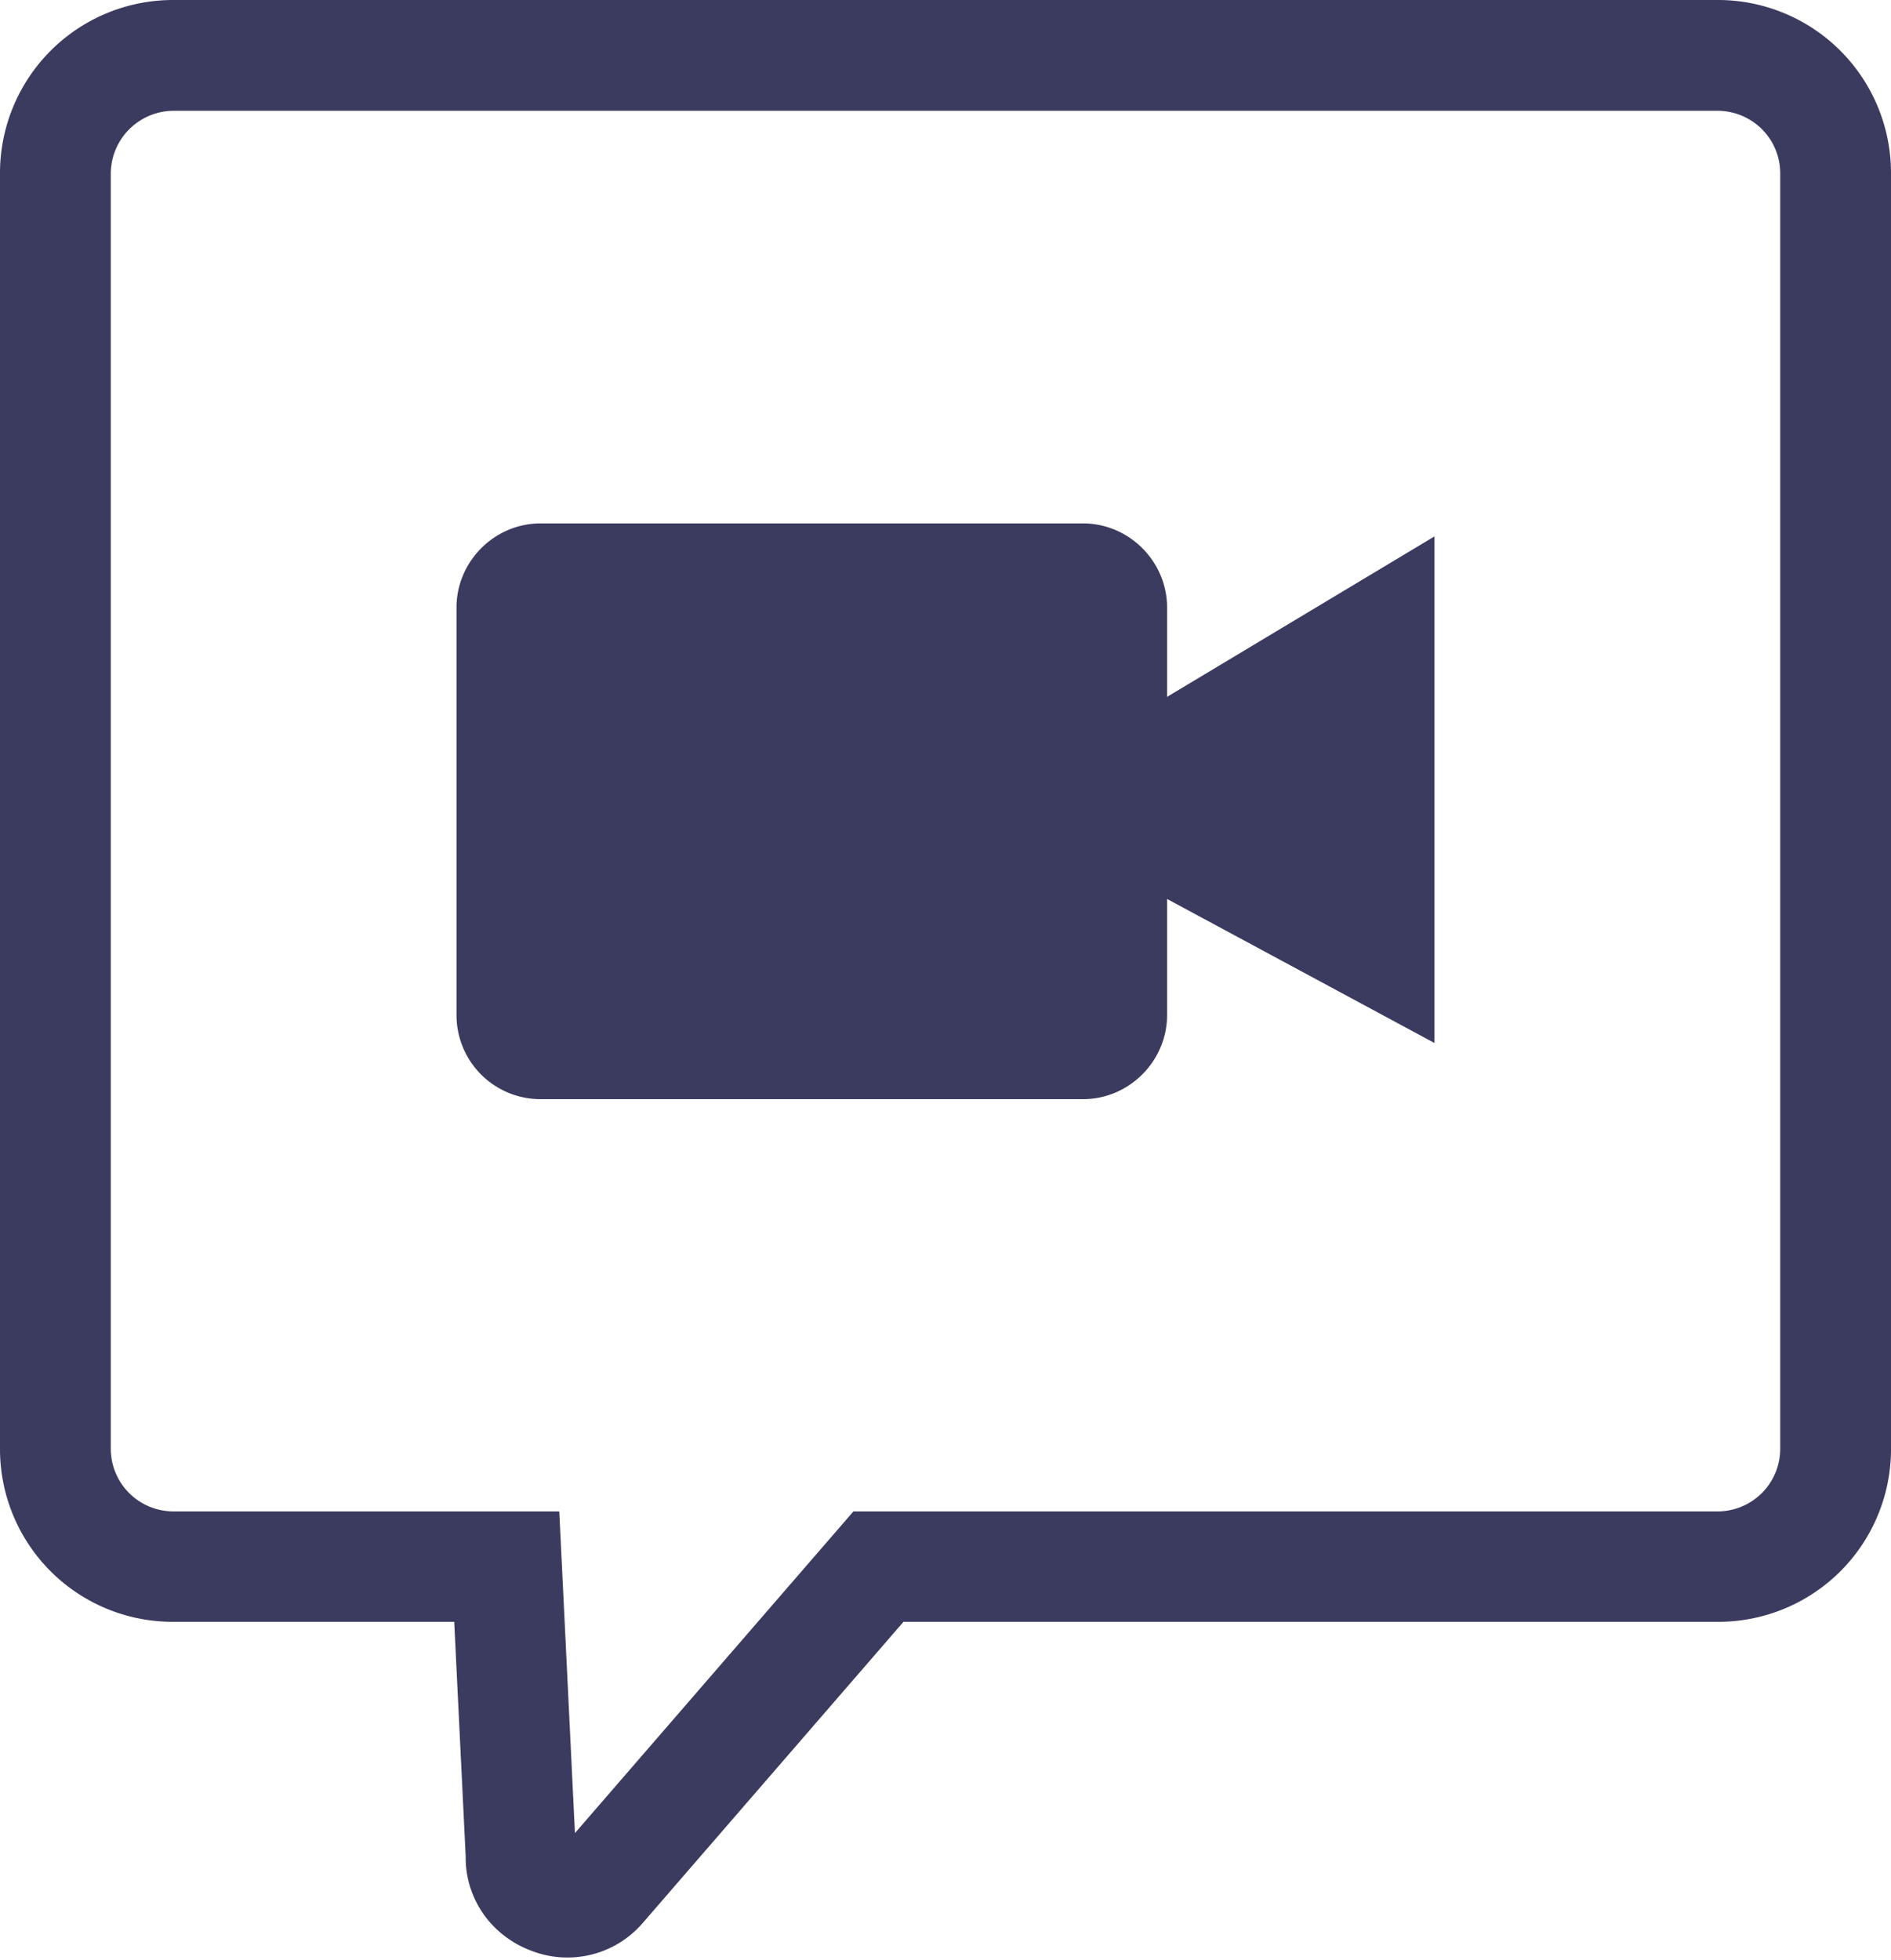 <svg width="495" height="513" xmlns="http://www.w3.org/2000/svg"><path d="m236.5 424.5-68.4 79a26 26 0 0 1-29 7.1 27 27 0 0 1-8.4-5 25.7 25.7 0 0 1-8.8-19.7l-3-61.4H45.5A45.2 45.2 0 0 1 0 379.2V45.4A45.3 45.3 0 0 1 45.4 0h404.2A45.3 45.3 0 0 1 495 45.4v333.8a45.2 45.2 0 0 1-45.4 45.3H236.5Zm-95-287.5h142c12.1 0 22 10 22 22v23.4l70-42V273l-70-37.7v30.4c0 12-9.9 22-22 22h-142a22 22 0 0 1-22-22V159c0-12 9.9-22 22-22Zm9 342.8 72.9-84.2h226.2a16.4 16.4 0 0 0 16.4-16.4V45.4c0-4.5-1.8-8.6-4.8-11.6S454 29 449.6 29H45.4A16.5 16.5 0 0 0 29 45.4v333.8a16.4 16.4 0 0 0 16.4 16.4h101l4.1 84.2Z" fill="#3B3A5F" fill-rule="nonzero"/></svg>